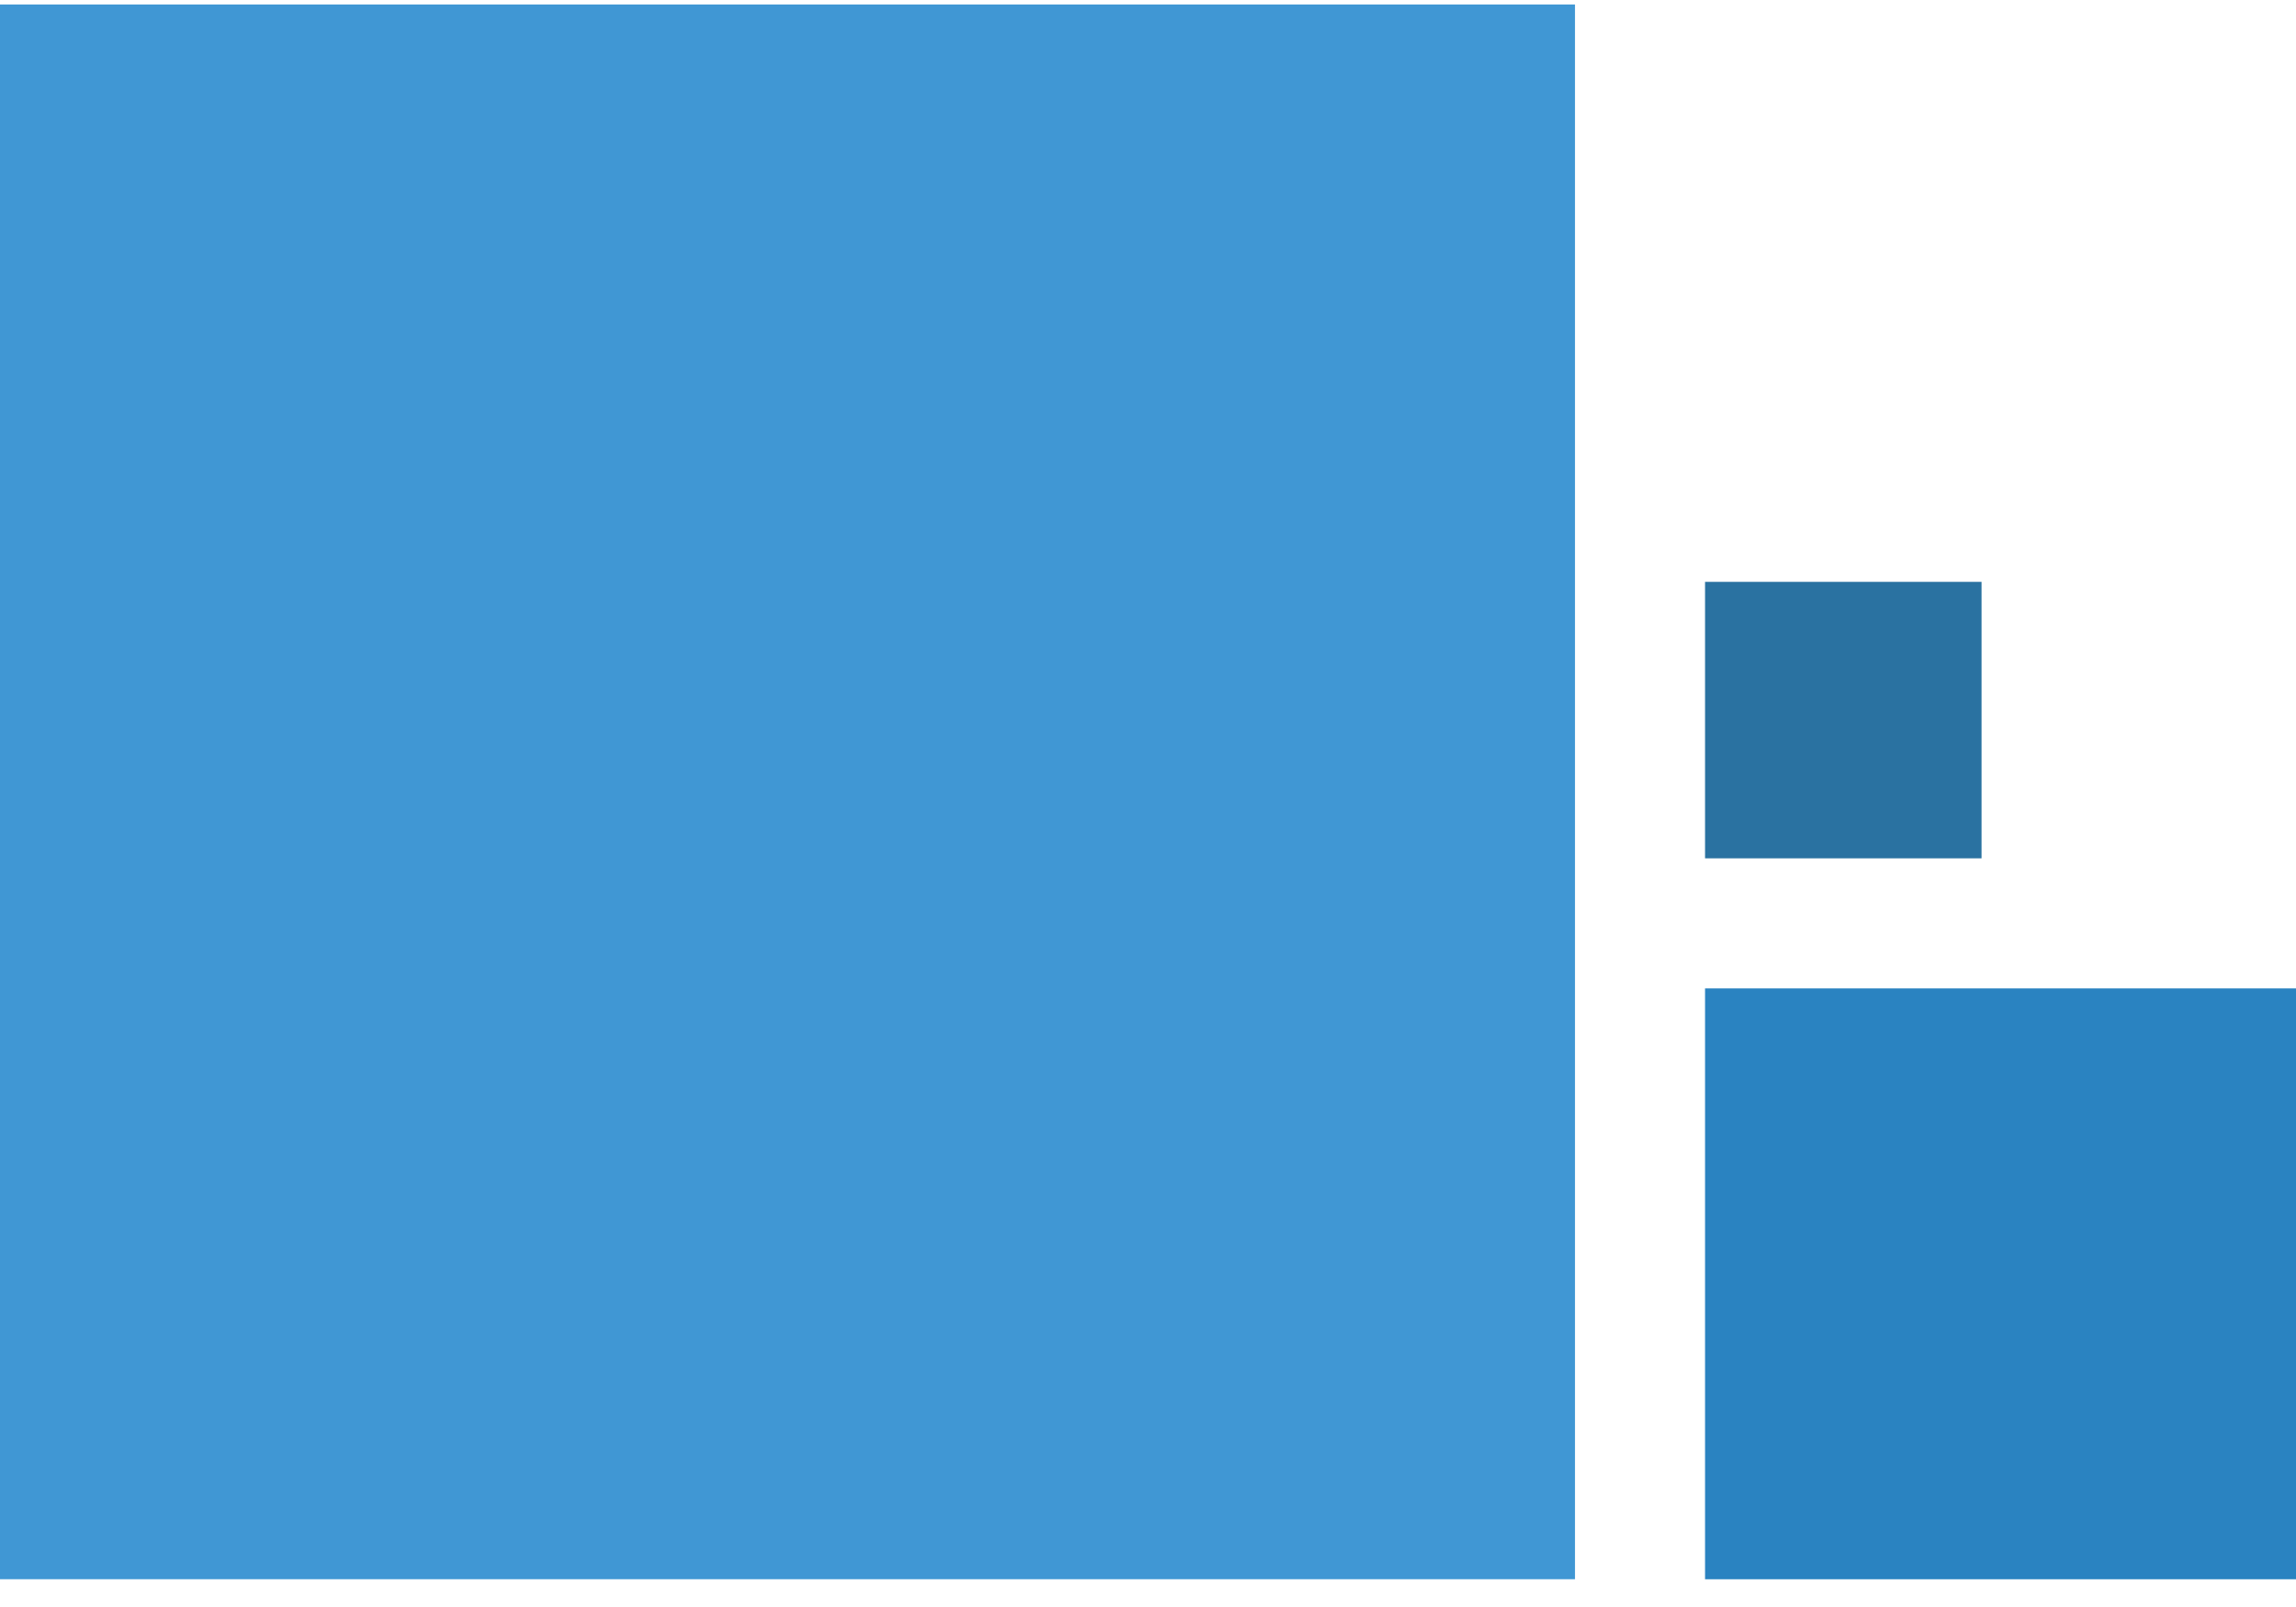 <?xml version="1.0" encoding="UTF-8"?>
<svg xmlns="http://www.w3.org/2000/svg" width="60" height="42" viewBox="0 0 60 42" fill="none">
  <rect y="0.117" width="41.158" height="41.157" fill="#4097D4"></rect>
  <rect x="44.557" y="25.832" width="15.443" height="15.443" fill="#2A83C1"></rect>
  <rect x="44.557" y="15.207" width="7.226" height="7.226" fill="#2A72A1"></rect>
</svg>
